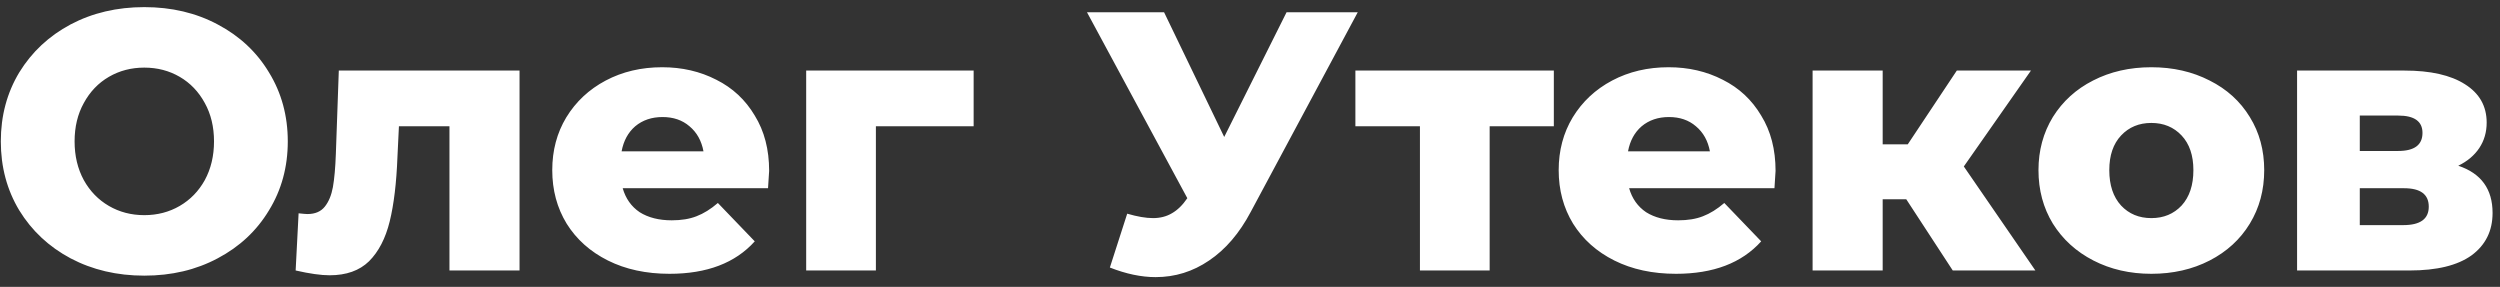 <?xml version="1.0" encoding="UTF-8"?> <svg xmlns="http://www.w3.org/2000/svg" width="244" height="28" viewBox="0 0 244 28" fill="none"><rect x="0" y="0" width="244" height="28" fill="#333333" stroke="none"/> <path d="M14.084 26.903C11.42 26.903 9.02 26.339 6.884 25.211C4.772 24.083 3.104 22.523 1.88 20.531C0.68 18.539 0.08 16.295 0.08 13.799C0.08 11.303 0.68 9.059 1.88 7.067C3.104 5.075 4.772 3.515 6.884 2.387C9.02 1.259 11.42 0.695 14.084 0.695C16.748 0.695 19.136 1.259 21.248 2.387C23.384 3.515 25.052 5.075 26.252 7.067C27.476 9.059 28.088 11.303 28.088 13.799C28.088 16.295 27.476 18.539 26.252 20.531C25.052 22.523 23.384 24.083 21.248 25.211C19.136 26.339 16.748 26.903 14.084 26.903ZM14.084 20.999C15.356 20.999 16.508 20.699 17.54 20.099C18.572 19.499 19.388 18.659 19.988 17.579C20.588 16.475 20.888 15.215 20.888 13.799C20.888 12.383 20.588 11.135 19.988 10.055C19.388 8.951 18.572 8.099 17.54 7.499C16.508 6.899 15.356 6.599 14.084 6.599C12.812 6.599 11.66 6.899 10.628 7.499C9.596 8.099 8.78 8.951 8.18 10.055C7.58 11.135 7.28 12.383 7.28 13.799C7.28 15.215 7.58 16.475 8.18 17.579C8.78 18.659 9.596 19.499 10.628 20.099C11.66 20.699 12.812 20.999 14.084 20.999ZM50.707 6.887V26.399H43.867V12.323H38.935L38.791 15.311C38.695 17.855 38.443 19.955 38.035 21.611C37.627 23.267 36.955 24.563 36.019 25.499C35.083 26.411 33.799 26.867 32.167 26.867C31.327 26.867 30.223 26.711 28.855 26.399L29.143 20.819C29.575 20.867 29.863 20.891 30.007 20.891C30.751 20.891 31.315 20.651 31.699 20.171C32.083 19.691 32.347 19.055 32.491 18.263C32.635 17.447 32.731 16.367 32.779 15.023L33.067 6.887H50.707ZM75.068 16.679C75.068 16.727 75.032 17.291 74.96 18.371H60.776C61.064 19.379 61.616 20.159 62.432 20.711C63.272 21.239 64.316 21.503 65.564 21.503C66.5 21.503 67.304 21.371 67.976 21.107C68.672 20.843 69.368 20.411 70.064 19.811L73.664 23.555C71.768 25.667 68.996 26.723 65.348 26.723C63.068 26.723 61.064 26.291 59.336 25.427C57.608 24.563 56.264 23.363 55.304 21.827C54.368 20.291 53.9 18.551 53.9 16.607C53.9 14.687 54.356 12.971 55.268 11.459C56.204 9.923 57.488 8.723 59.12 7.859C60.752 6.995 62.588 6.563 64.628 6.563C66.572 6.563 68.336 6.971 69.92 7.787C71.504 8.579 72.752 9.743 73.664 11.279C74.6 12.791 75.068 14.591 75.068 16.679ZM64.664 11.423C63.608 11.423 62.72 11.723 62 12.323C61.304 12.923 60.86 13.739 60.668 14.771H68.66C68.468 13.739 68.012 12.923 67.292 12.323C66.596 11.723 65.72 11.423 64.664 11.423ZM95.027 12.323H85.487V26.399H78.683V6.887H95.027V12.323ZM132.515 1.199L122.075 20.675C120.971 22.763 119.615 24.347 118.007 25.427C116.423 26.507 114.683 27.047 112.787 27.047C111.395 27.047 109.907 26.735 108.323 26.111L110.015 20.855C110.999 21.143 111.839 21.287 112.535 21.287C113.231 21.287 113.843 21.131 114.371 20.819C114.923 20.507 115.427 20.015 115.883 19.343L106.091 1.199H113.615L119.483 13.367L125.567 1.199H132.515ZM151.654 12.323H145.39V26.399H138.586V12.323H132.286V6.887H151.654V12.323ZM173.295 16.679C173.295 16.727 173.259 17.291 173.187 18.371H159.003C159.291 19.379 159.843 20.159 160.659 20.711C161.499 21.239 162.543 21.503 163.791 21.503C164.727 21.503 165.531 21.371 166.203 21.107C166.899 20.843 167.595 20.411 168.291 19.811L171.891 23.555C169.995 25.667 167.223 26.723 163.575 26.723C161.295 26.723 159.291 26.291 157.563 25.427C155.835 24.563 154.491 23.363 153.531 21.827C152.595 20.291 152.127 18.551 152.127 16.607C152.127 14.687 152.583 12.971 153.495 11.459C154.431 9.923 155.715 8.723 157.347 7.859C158.979 6.995 160.815 6.563 162.855 6.563C164.799 6.563 166.563 6.971 168.147 7.787C169.731 8.579 170.979 9.743 171.891 11.279C172.827 12.791 173.295 14.591 173.295 16.679ZM162.891 11.423C161.835 11.423 160.947 11.723 160.227 12.323C159.531 12.923 159.087 13.739 158.895 14.771H166.887C166.695 13.739 166.239 12.923 165.519 12.323C164.823 11.723 163.947 11.423 162.891 11.423ZM186.053 19.451H183.749V26.399H176.909V6.887H183.749V14.087H186.197L190.985 6.887H198.221L191.669 16.247L198.653 26.399H190.589L186.053 19.451ZM209.971 26.723C207.883 26.723 205.999 26.291 204.319 25.427C202.639 24.563 201.319 23.363 200.359 21.827C199.423 20.291 198.955 18.551 198.955 16.607C198.955 14.687 199.423 12.959 200.359 11.423C201.319 9.887 202.627 8.699 204.283 7.859C205.963 6.995 207.859 6.563 209.971 6.563C212.083 6.563 213.979 6.995 215.659 7.859C217.339 8.699 218.647 9.887 219.583 11.423C220.519 12.935 220.987 14.663 220.987 16.607C220.987 18.551 220.519 20.291 219.583 21.827C218.647 23.363 217.339 24.563 215.659 25.427C213.979 26.291 212.083 26.723 209.971 26.723ZM209.971 21.287C211.171 21.287 212.155 20.879 212.923 20.063C213.691 19.223 214.075 18.071 214.075 16.607C214.075 15.167 213.691 14.039 212.923 13.223C212.155 12.407 211.171 11.999 209.971 11.999C208.771 11.999 207.787 12.407 207.019 13.223C206.251 14.039 205.867 15.167 205.867 16.607C205.867 18.071 206.251 19.223 207.019 20.063C207.787 20.879 208.771 21.287 209.971 21.287ZM239.927 16.175C242.159 16.919 243.275 18.455 243.275 20.783C243.275 22.535 242.591 23.915 241.223 24.923C239.855 25.907 237.839 26.399 235.175 26.399H224.195V6.887H234.671C237.215 6.887 239.183 7.331 240.575 8.219C241.991 9.107 242.699 10.355 242.699 11.963C242.699 12.899 242.459 13.727 241.979 14.447C241.499 15.167 240.815 15.743 239.927 16.175ZM230.315 14.735H234.059C235.643 14.735 236.435 14.147 236.435 12.971C236.435 11.843 235.643 11.279 234.059 11.279H230.315V14.735ZM234.563 21.971C236.219 21.971 237.047 21.371 237.047 20.171C237.047 18.971 236.243 18.371 234.635 18.371H230.315V21.971H234.563Z" fill="white"></path> </svg> 